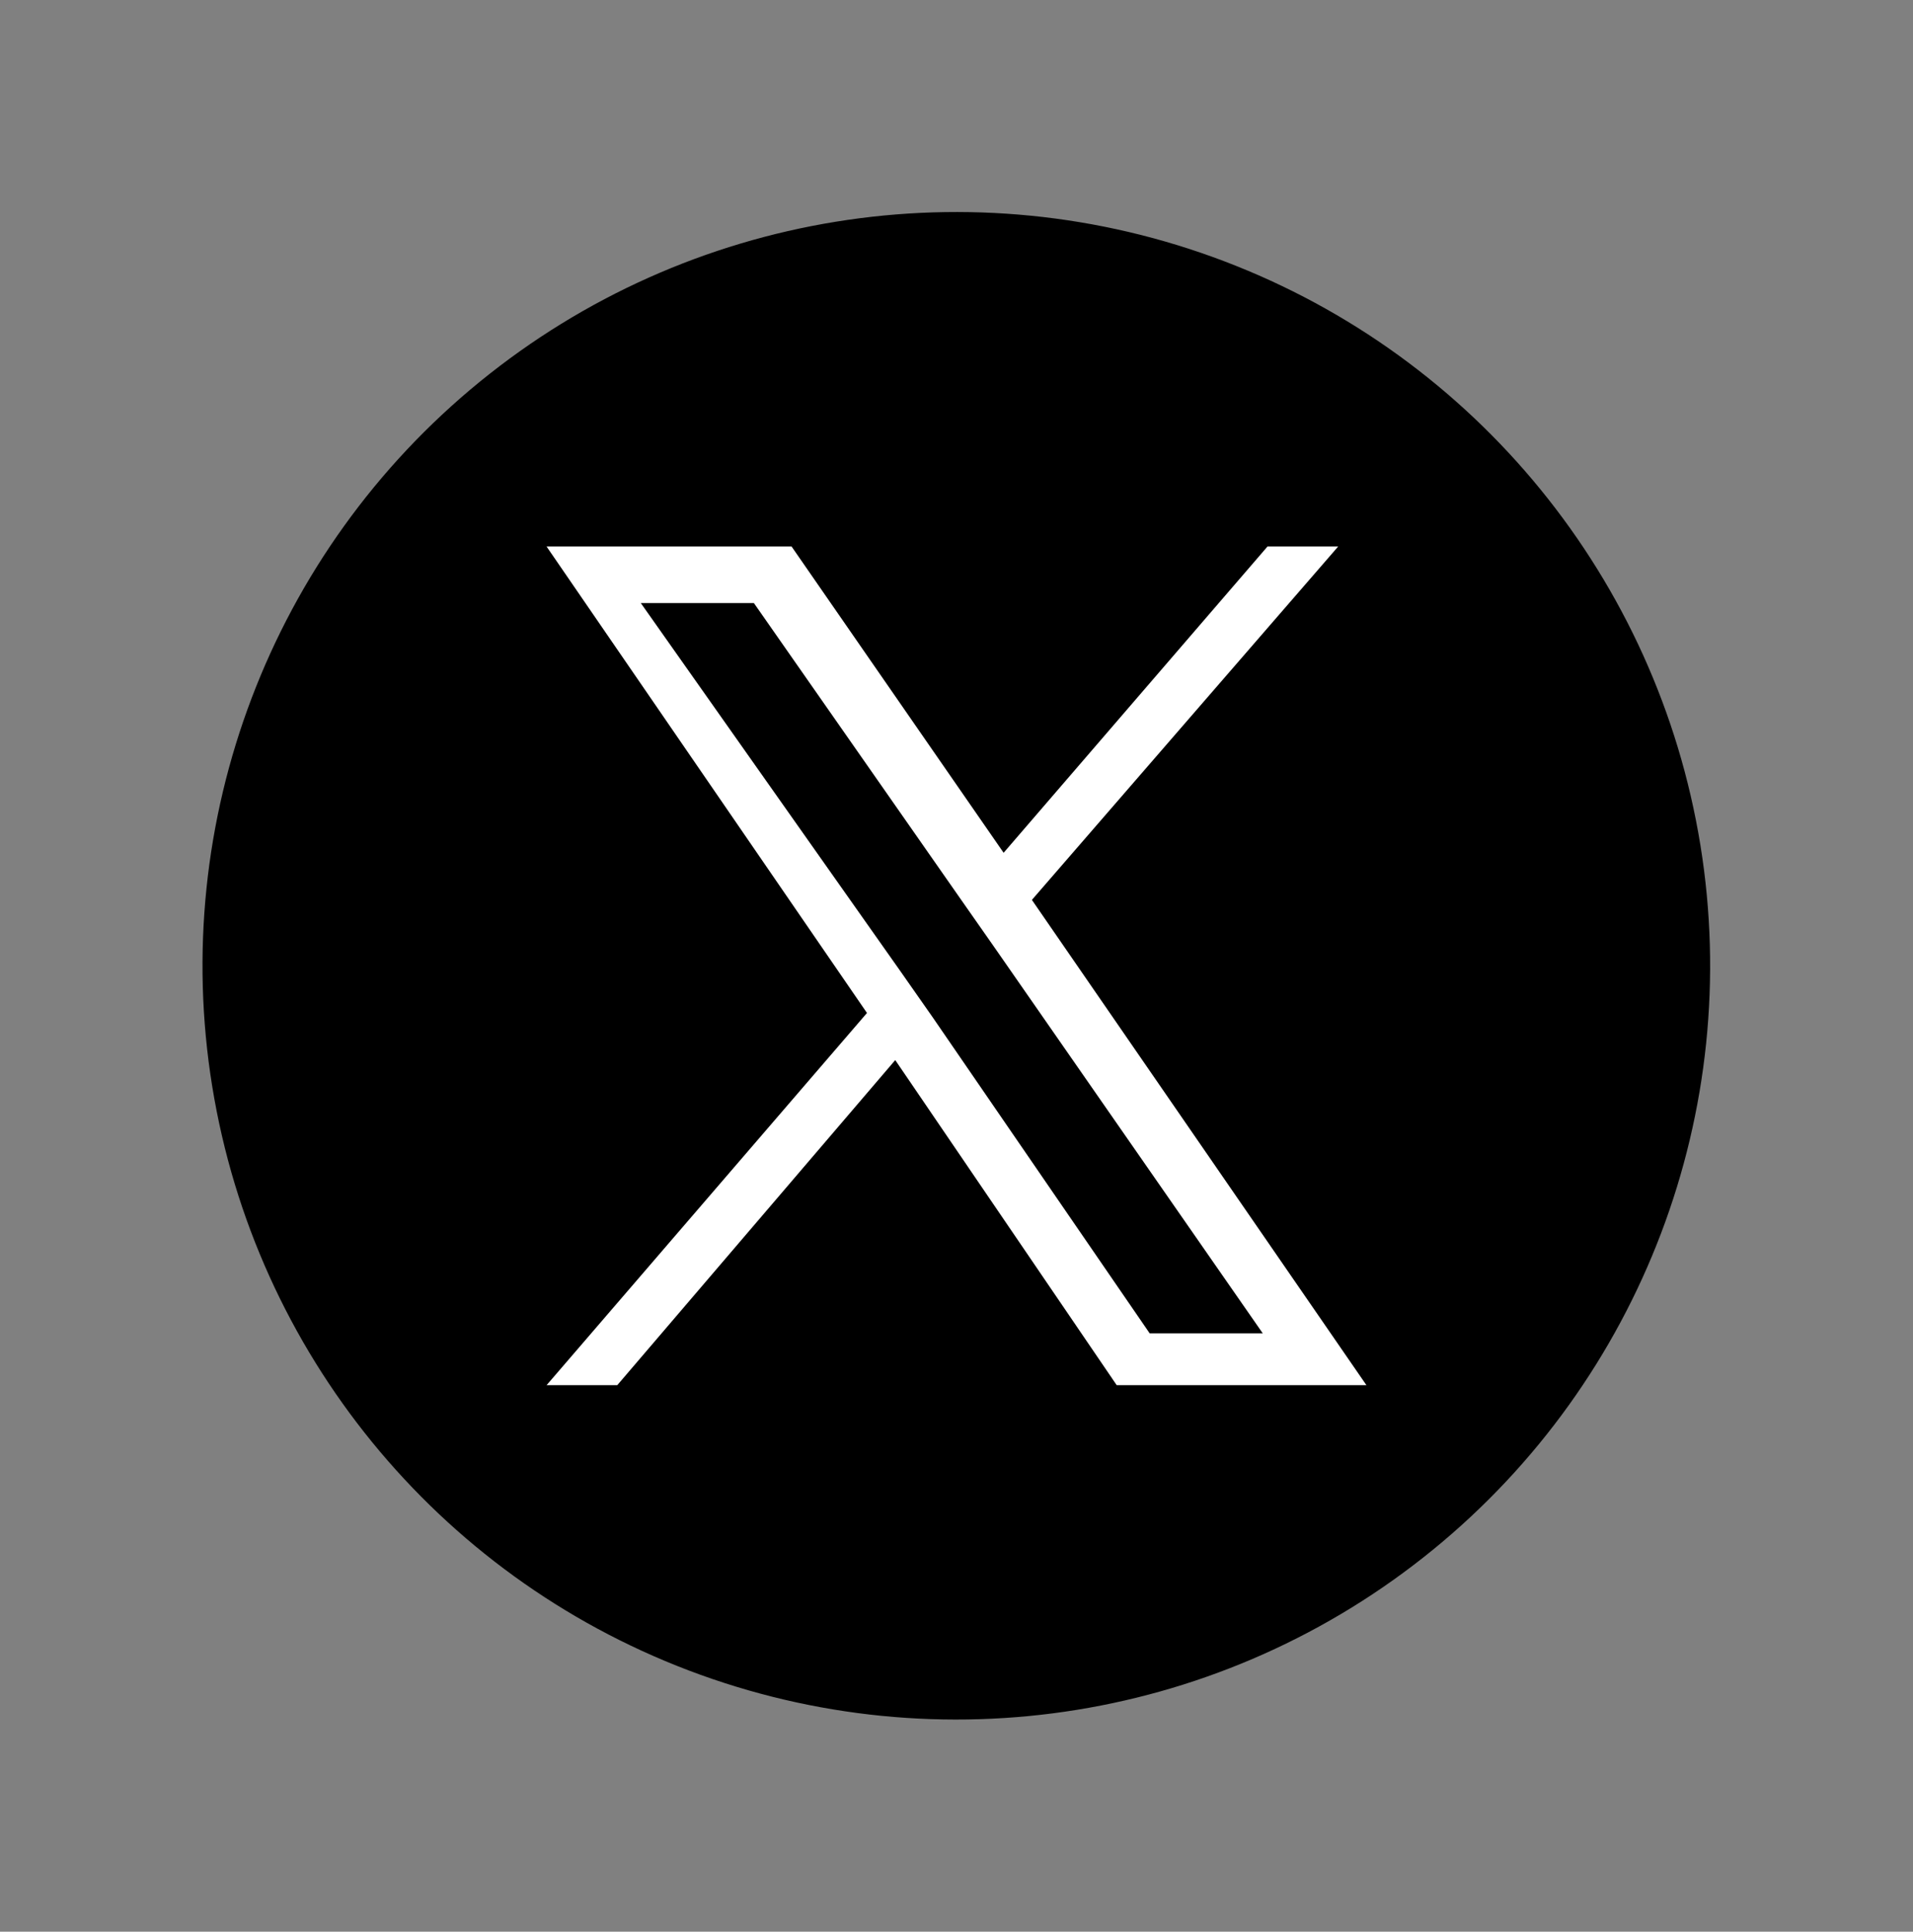 <?xml version="1.0" encoding="utf-8"?>
<!-- Generator: Adobe Illustrator 27.2.0, SVG Export Plug-In . SVG Version: 6.00 Build 0)  -->
<svg version="1.1" id="Ebene_1" xmlns="http://www.w3.org/2000/svg" xmlns:xlink="http://www.w3.org/1999/xlink" x="0px" y="0px"
	 viewBox="0 0 40.6 41" style="enable-background:new 0 0 40.6 41;" xml:space="preserve">
<rect x="0" y="0" width="40.6" height="41" fill="#808080" stroke="none"/>
<style type="text/css">
	.st0{fill:#FFFFFF;}
</style>
<g>
	<ellipse transform="matrix(0.987 -0.16 0.16 0.987 -3.02 3.513)" cx="20.3" cy="20.5" rx="16" ry="16"/>
	<path class="st0" d="M21.9,19.1l6.5-7.5h-1.5l-5.6,6.5l-4.5-6.5h-5.2l6.8,9.9l-6.8,7.9h1.5l5.9-6.9l4.7,6.9H29L21.9,19.1L21.9,19.1
		z M19.8,21.6l-0.7-1l-5.5-7.8H16l4.4,6.3l0.7,1l5.7,8.2h-2.4L19.8,21.6L19.8,21.6z"/>
</g>
</svg>
